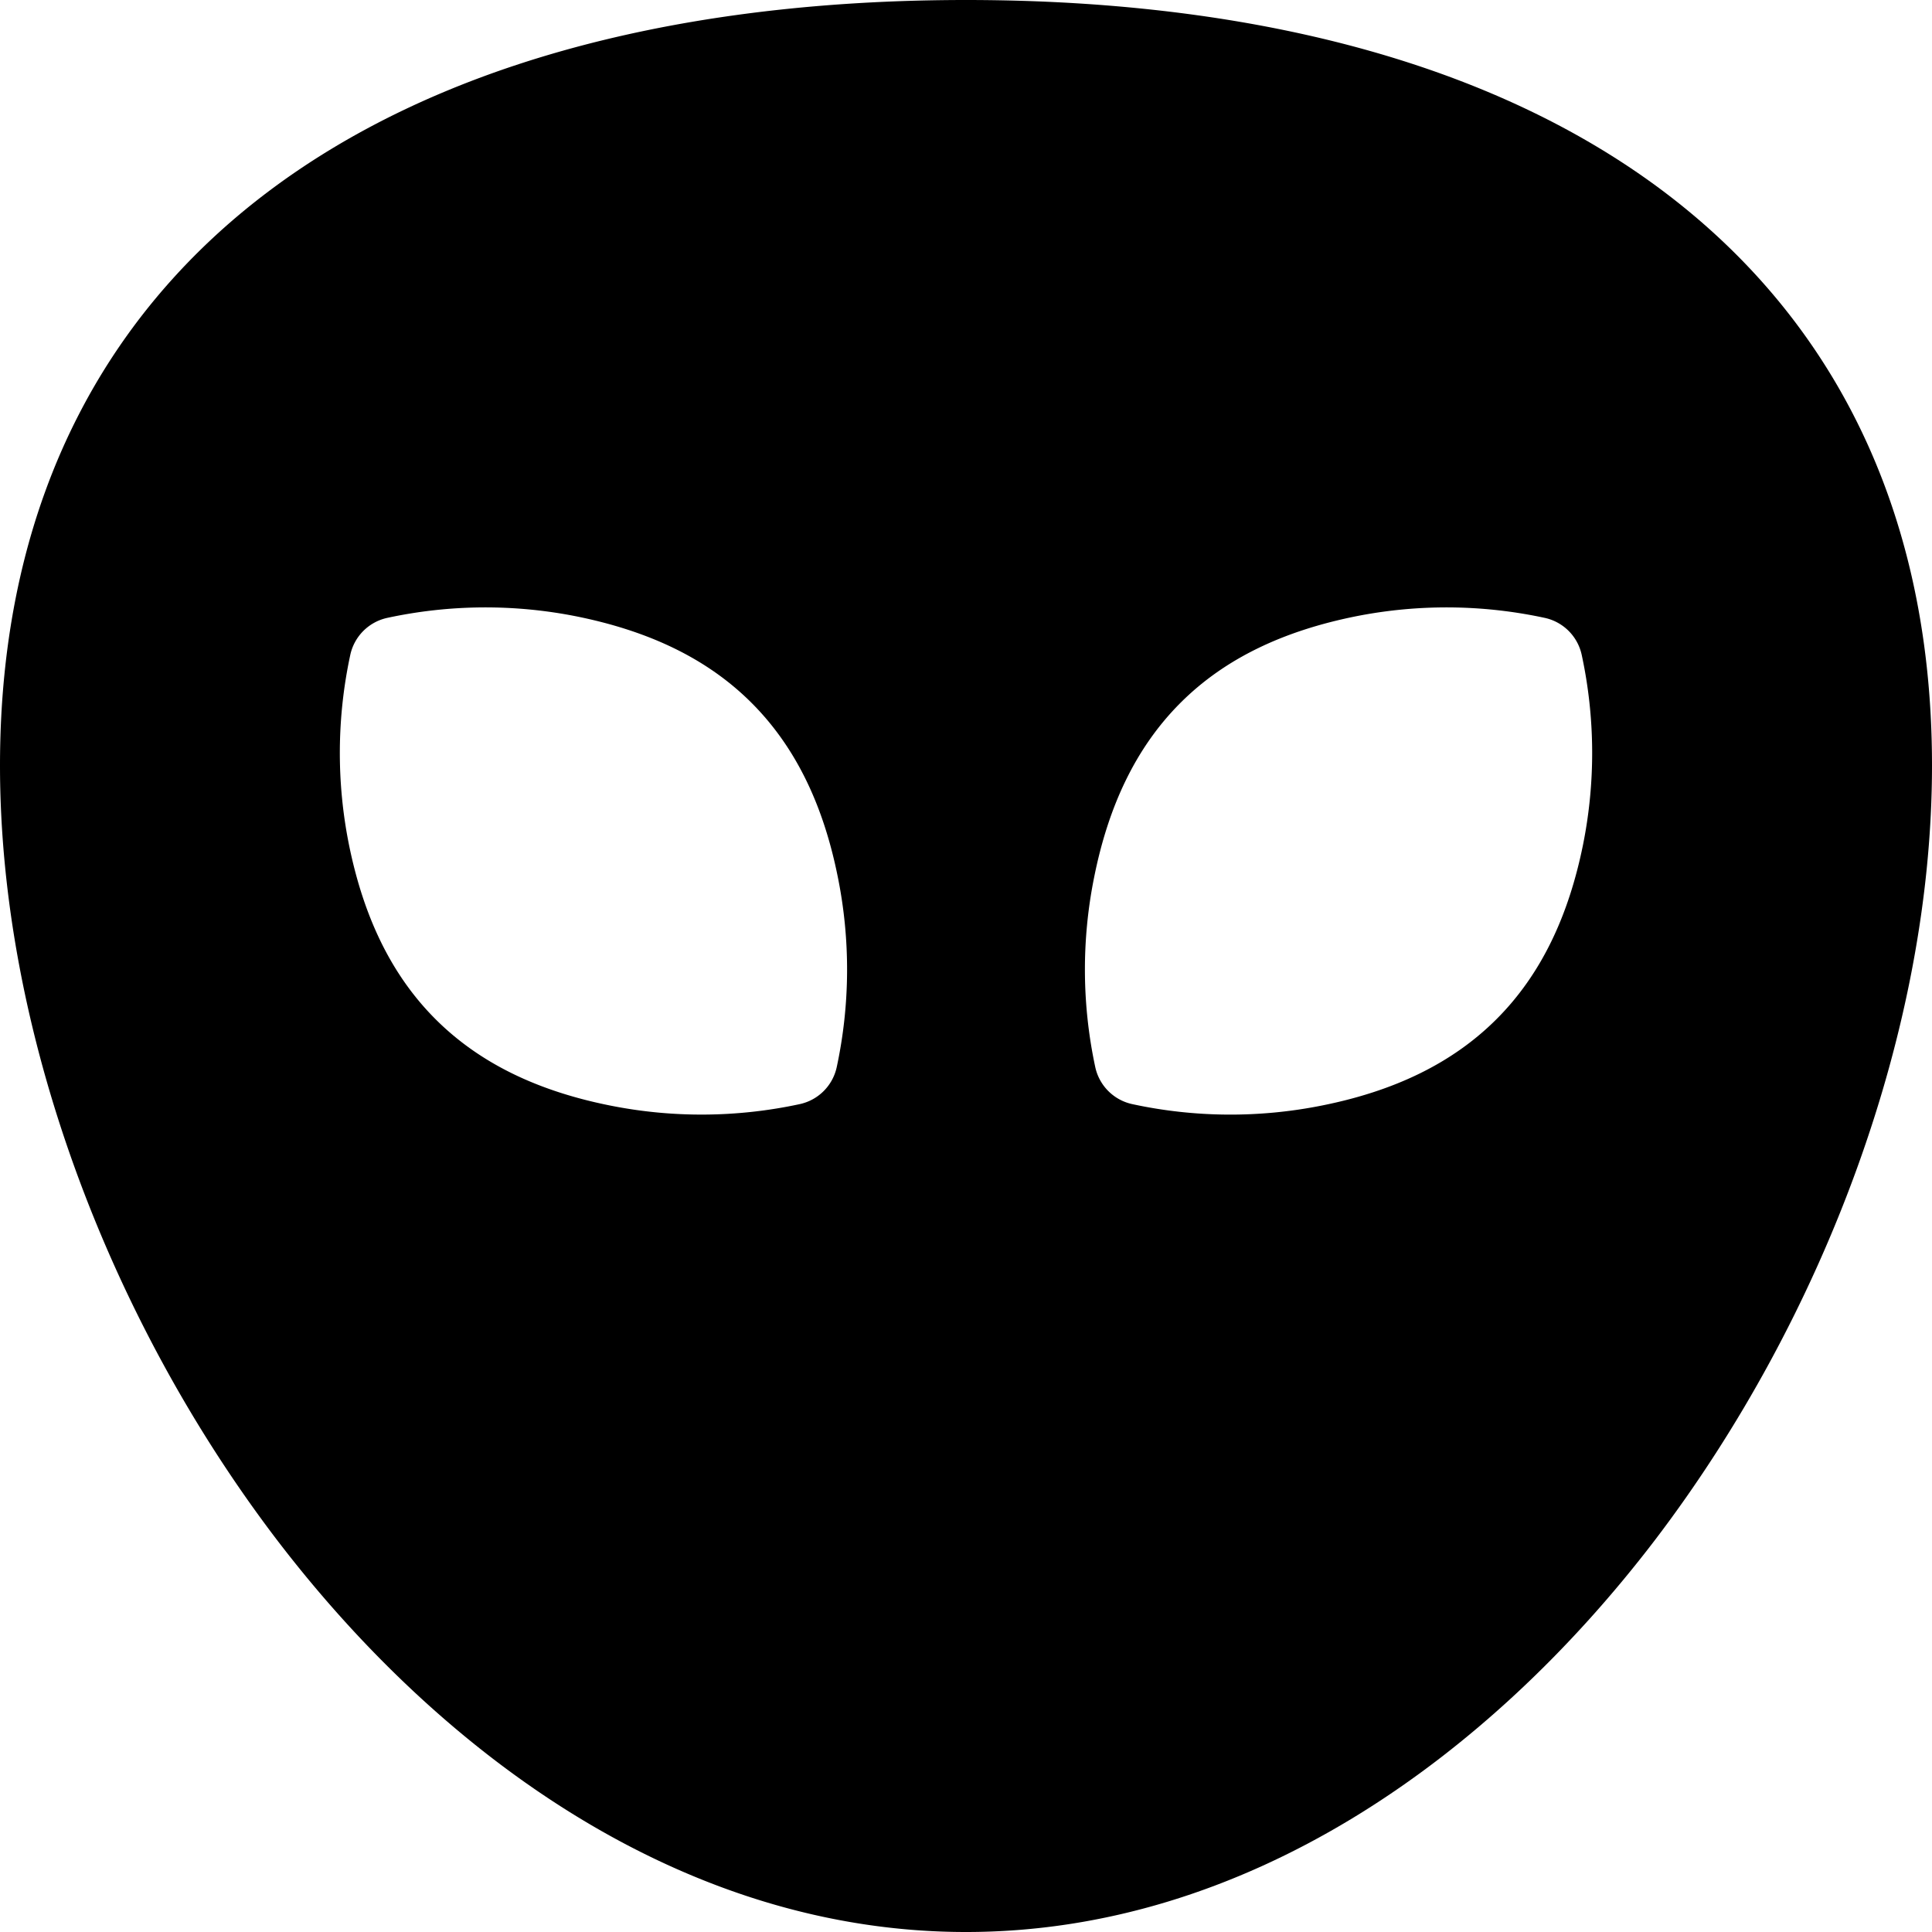 <svg xmlns="http://www.w3.org/2000/svg" fill="none" viewBox="0 0 10 10"><path fill="currentcolor" fill-rule="evenodd" d="M5 0C3.704 0 2.466 0.253 1.536 0.886 0.58 1.537 0 2.56 0 3.962c0 1.366 0.556 2.855 1.43 4.004C2.303 9.11 3.559 10 5 10c1.442 0 2.698 -0.89 3.57 -2.034C9.443 6.817 10 5.328 10 3.962 10 2.56 9.42 1.537 8.464 0.886 7.534 0.253 6.296 0 5 0ZM2.005 3.198a2.41 2.41 0 0 1 0.982 -0.007c0.365 0.074 0.67 0.214 0.903 0.447 0.233 0.233 0.374 0.538 0.447 0.904a2.41 2.41 0 0 1 -0.006 0.981 0.25 0.25 0 0 1 -0.192 0.192 2.41 2.41 0 0 1 -0.982 0.007c-0.365 -0.073 -0.67 -0.214 -0.903 -0.447 -0.233 -0.233 -0.374 -0.538 -0.448 -0.904a2.41 2.41 0 0 1 0.007 -0.981 0.25 0.25 0 0 1 0.192 -0.192Zm5.99 0a2.41 2.41 0 0 0 -0.982 -0.007c-0.365 0.074 -0.67 0.214 -0.903 0.447 -0.233 0.233 -0.374 0.538 -0.447 0.904a2.41 2.41 0 0 0 0.006 0.981 0.25 0.25 0 0 0 0.192 0.192c0.324 0.07 0.658 0.072 0.982 0.007 0.365 -0.073 0.67 -0.214 0.903 -0.447 0.233 -0.233 0.374 -0.538 0.448 -0.904a2.41 2.41 0 0 0 -0.007 -0.981 0.25 0.25 0 0 0 -0.192 -0.192Z" clip-rule="evenodd" stroke-width="1"></path></svg>